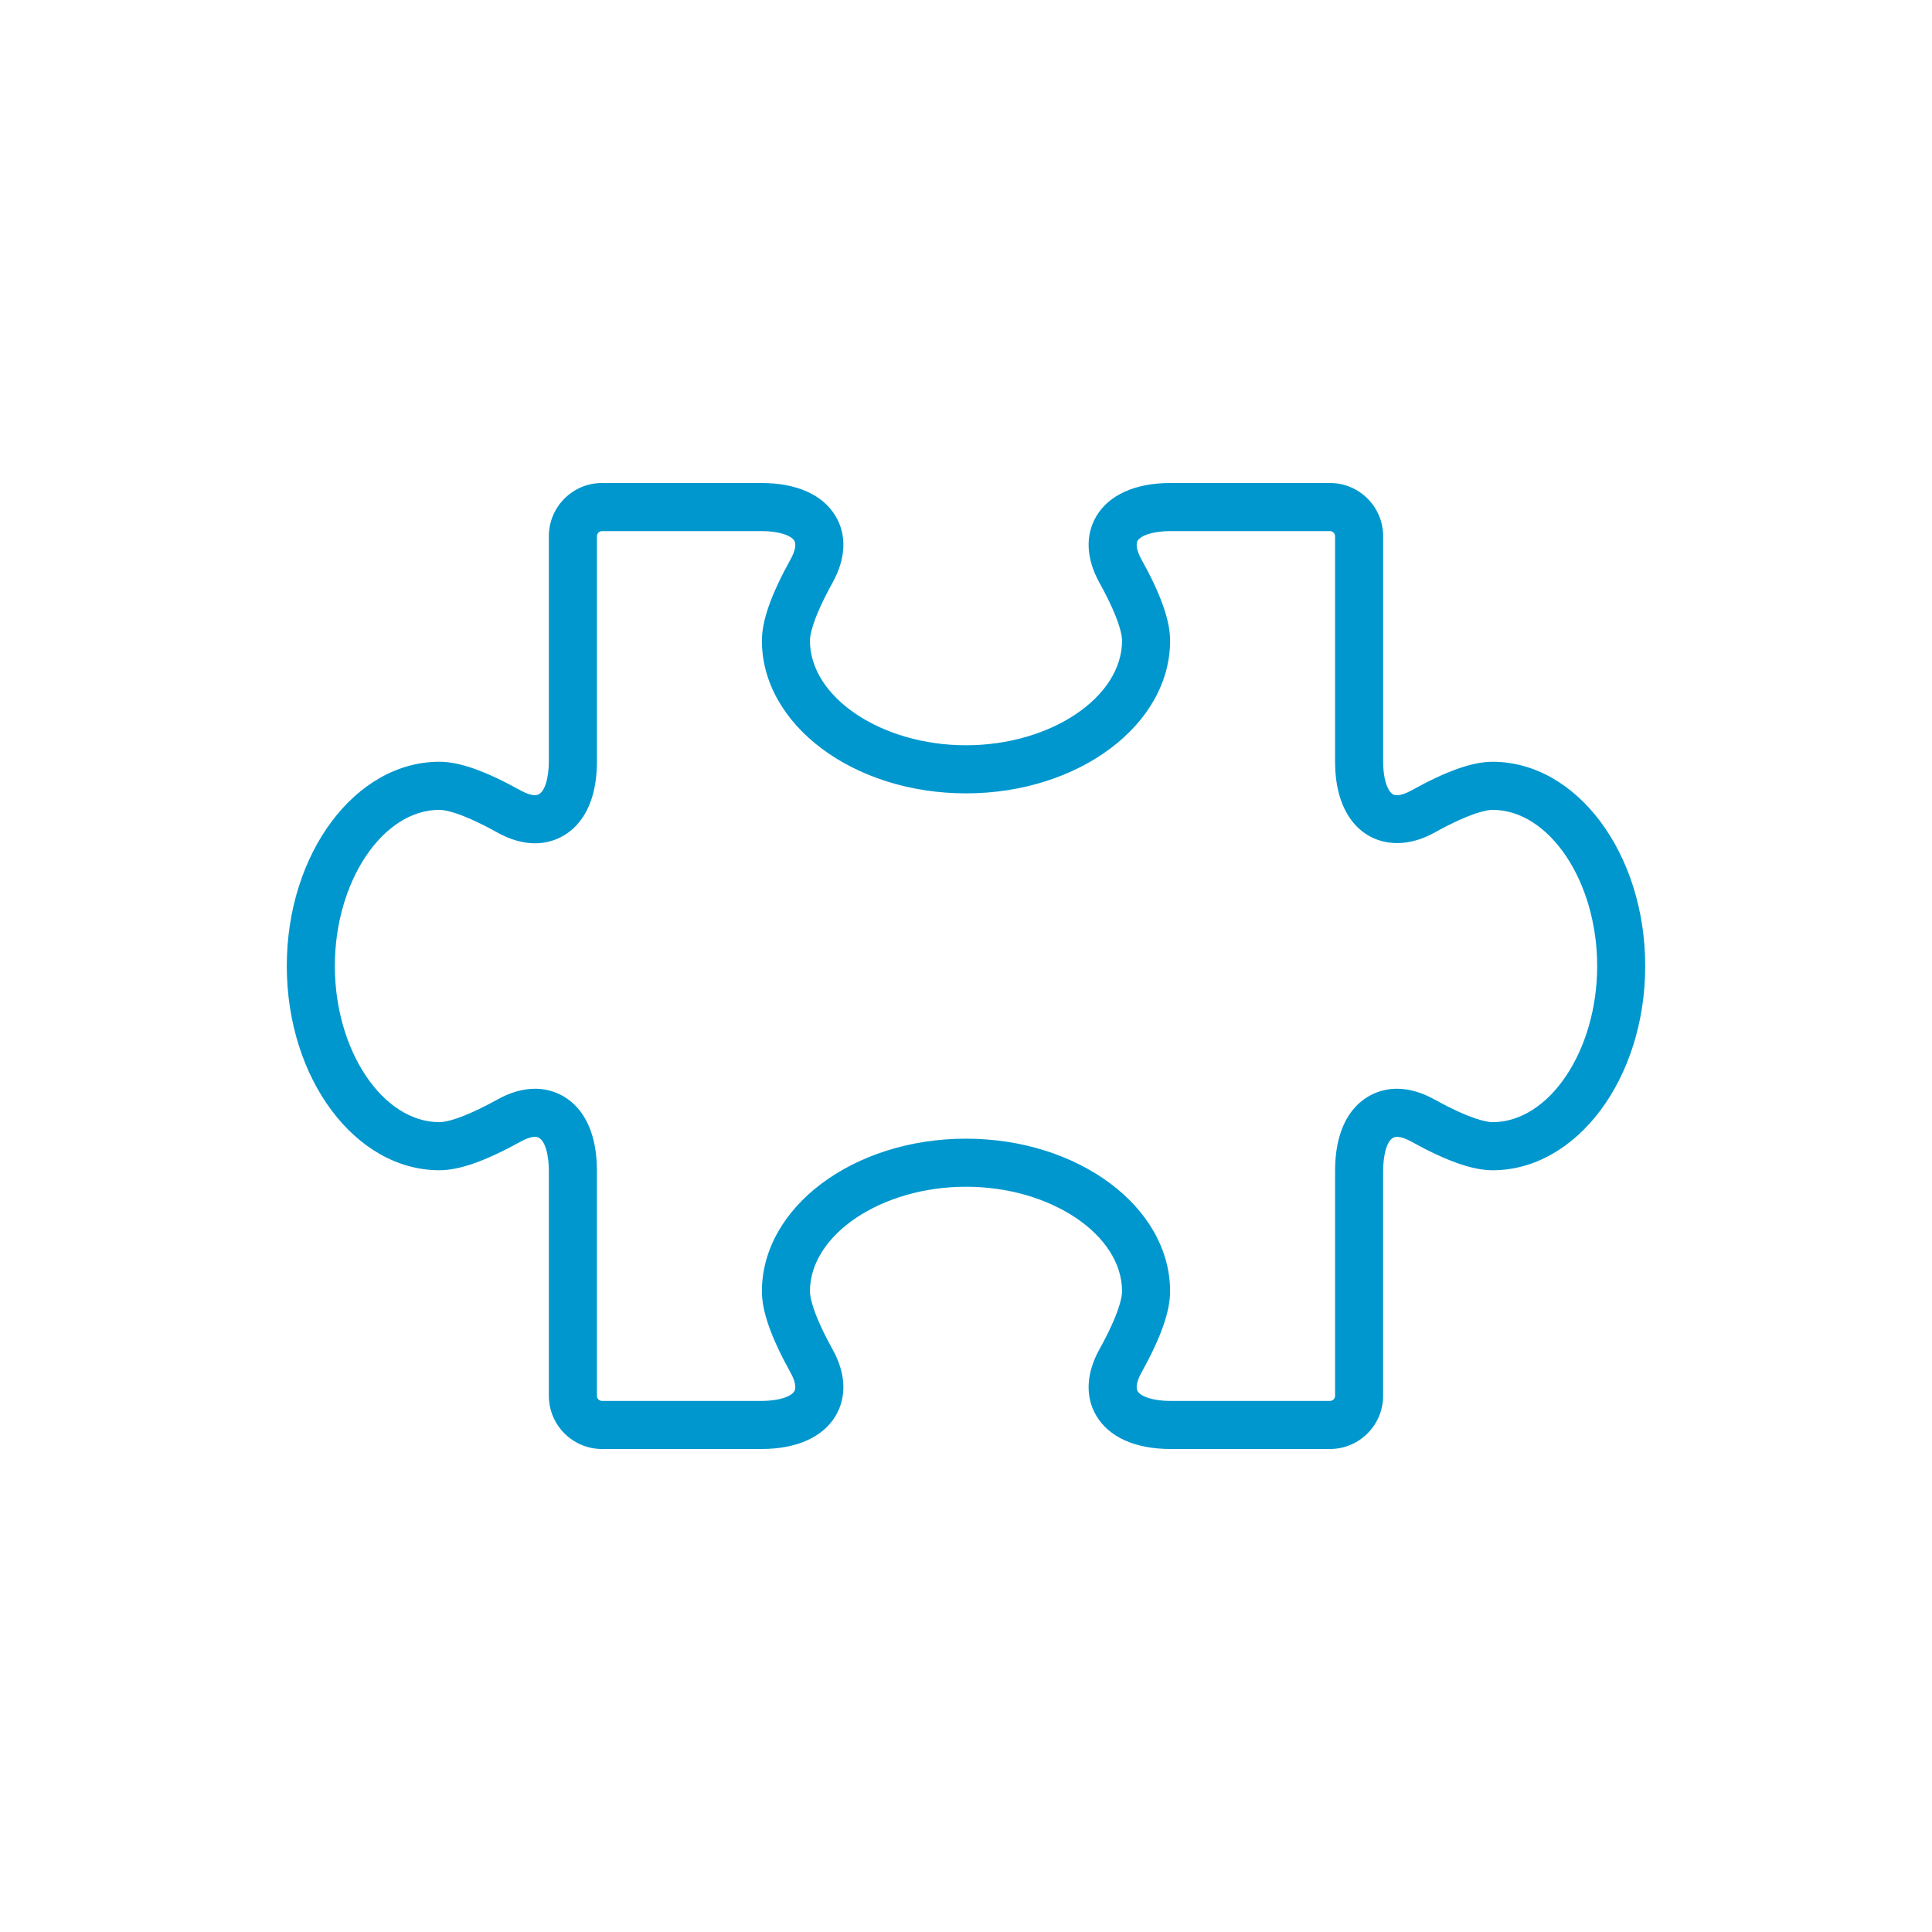 <?xml version="1.0" encoding="UTF-8"?>
<svg width="200px" height="200px" viewBox="0 0 200 200" version="1.1" xmlns="http://www.w3.org/2000/svg" xmlns:xlink="http://www.w3.org/1999/xlink">
    <!-- Generator: Sketch 53.2 (72643) - https://sketchapp.com -->
    <title>Icon/Method</title>
    <desc>Created with Sketch.</desc>
    <g id="Icon/Method" stroke="none" stroke-width="1" fill="none" fill-rule="evenodd">
        <path d="M154.511,78.858 C152.43,78.858 149.748,79.806 146.08,81.842 C145.522,82.151 144.998,82.322 144.606,82.322 C144.32,82.322 144.092,82.245 143.834,81.864 C143.592,81.502 143.183,80.627 143.183,78.825 L143.183,55.506 C143.183,52.471 140.714,50 137.681,50 L121.166,50 C117.525,50 114.797,51.227 113.484,53.452 C112.333,55.409 112.441,57.834 113.794,60.287 C115.923,64.132 116.155,65.786 116.155,66.318 C116.155,72.189 108.758,77.149 100,77.149 C91.244,77.149 83.845,72.189 83.845,66.318 C83.845,65.786 84.075,64.135 86.203,60.286 C87.559,57.835 87.669,55.41 86.516,53.454 C85.205,51.227 82.477,50 78.833,50 L62.319,50 C59.286,50 56.817,52.471 56.817,55.506 L56.817,78.824 C56.817,80.123 56.517,82.32 55.392,82.32 C55.003,82.32 54.48,82.15 53.923,81.842 C50.25,79.804 47.57,78.857 45.487,78.857 C36.777,78.858 29.688,88.343 29.688,100.002 C29.688,111.658 36.777,121.143 45.487,121.143 C47.562,121.143 50.244,120.199 53.923,118.166 C54.483,117.853 55.005,117.683 55.397,117.683 C56.517,117.683 56.817,119.883 56.817,121.184 L56.817,144.494 C56.817,147.528 59.286,150 62.319,150 L78.833,150 C82.475,150 85.203,148.773 86.516,146.544 C87.669,144.588 87.558,142.163 86.203,139.713 C84.075,135.862 83.845,134.212 83.845,133.68 C83.845,127.809 91.244,122.851 100,122.851 C108.756,122.851 116.155,127.809 116.155,133.68 C116.155,134.214 115.925,135.865 113.794,139.716 C112.441,142.163 112.331,144.591 113.484,146.548 C114.797,148.773 117.525,150 121.166,150 L137.68,150 C140.713,150 143.181,147.528 143.181,144.494 L143.181,121.186 C143.181,119.885 143.48,117.685 144.602,117.685 C144.994,117.685 145.516,117.853 146.078,118.168 C149.755,120.2 152.433,121.145 154.509,121.145 C163.223,121.143 170.312,111.658 170.312,100.002 C170.312,88.343 163.223,78.858 154.511,78.858 Z M154.511,116.166 C153.981,116.166 152.334,115.936 148.488,113.811 C147.166,113.078 145.859,112.706 144.605,112.706 C141.655,112.706 138.208,114.928 138.208,121.186 L138.208,144.496 C138.208,144.782 137.967,145.023 137.681,145.023 L121.166,145.023 C119.228,145.023 118.064,144.521 117.767,144.019 C117.552,143.655 117.692,142.943 118.145,142.127 C120.181,138.451 121.128,135.768 121.128,133.682 C121.128,124.966 111.65,117.875 100,117.875 C88.35,117.875 78.872,124.966 78.872,133.682 C78.872,135.765 79.819,138.45 81.852,142.124 C82.306,142.945 82.447,143.655 82.231,144.019 C81.938,144.519 80.772,145.023 78.834,145.023 L62.319,145.023 C62.033,145.023 61.792,144.782 61.792,144.496 L61.792,121.186 C61.792,114.928 58.347,112.706 55.398,112.706 C54.142,112.706 52.834,113.078 51.517,113.808 C47.666,115.935 46.019,116.166 45.489,116.166 C39.622,116.166 34.663,108.766 34.663,100.002 C34.663,91.239 39.62,83.835 45.489,83.835 C46.02,83.835 47.67,84.065 51.517,86.198 C52.836,86.927 54.141,87.299 55.395,87.297 C58.347,87.297 61.794,85.078 61.794,78.824 L61.794,55.506 C61.794,55.221 62.036,54.979 62.32,54.979 L78.834,54.979 C80.773,54.979 81.938,55.482 82.231,55.982 C82.447,56.347 82.305,57.057 81.852,57.876 C79.819,61.555 78.872,64.237 78.872,66.32 C78.872,75.037 88.35,82.129 100,82.129 C111.65,82.129 121.128,75.037 121.128,66.32 C121.128,64.234 120.181,61.55 118.147,57.878 C117.692,57.058 117.552,56.348 117.767,55.982 C118.062,55.482 119.228,54.979 121.166,54.979 L137.68,54.979 C137.966,54.979 138.206,55.221 138.206,55.506 L138.206,78.824 C138.206,81.205 138.713,83.163 139.708,84.642 C141.58,87.425 145.05,88.098 148.486,86.198 C152.331,84.067 153.98,83.837 154.509,83.837 C160.38,83.837 165.338,91.241 165.338,100.003 C165.338,108.764 160.381,116.166 154.511,116.166 Z" id="67" fill="#0097CE" fill-rule="nonzero"></path>
    </g>
</svg>